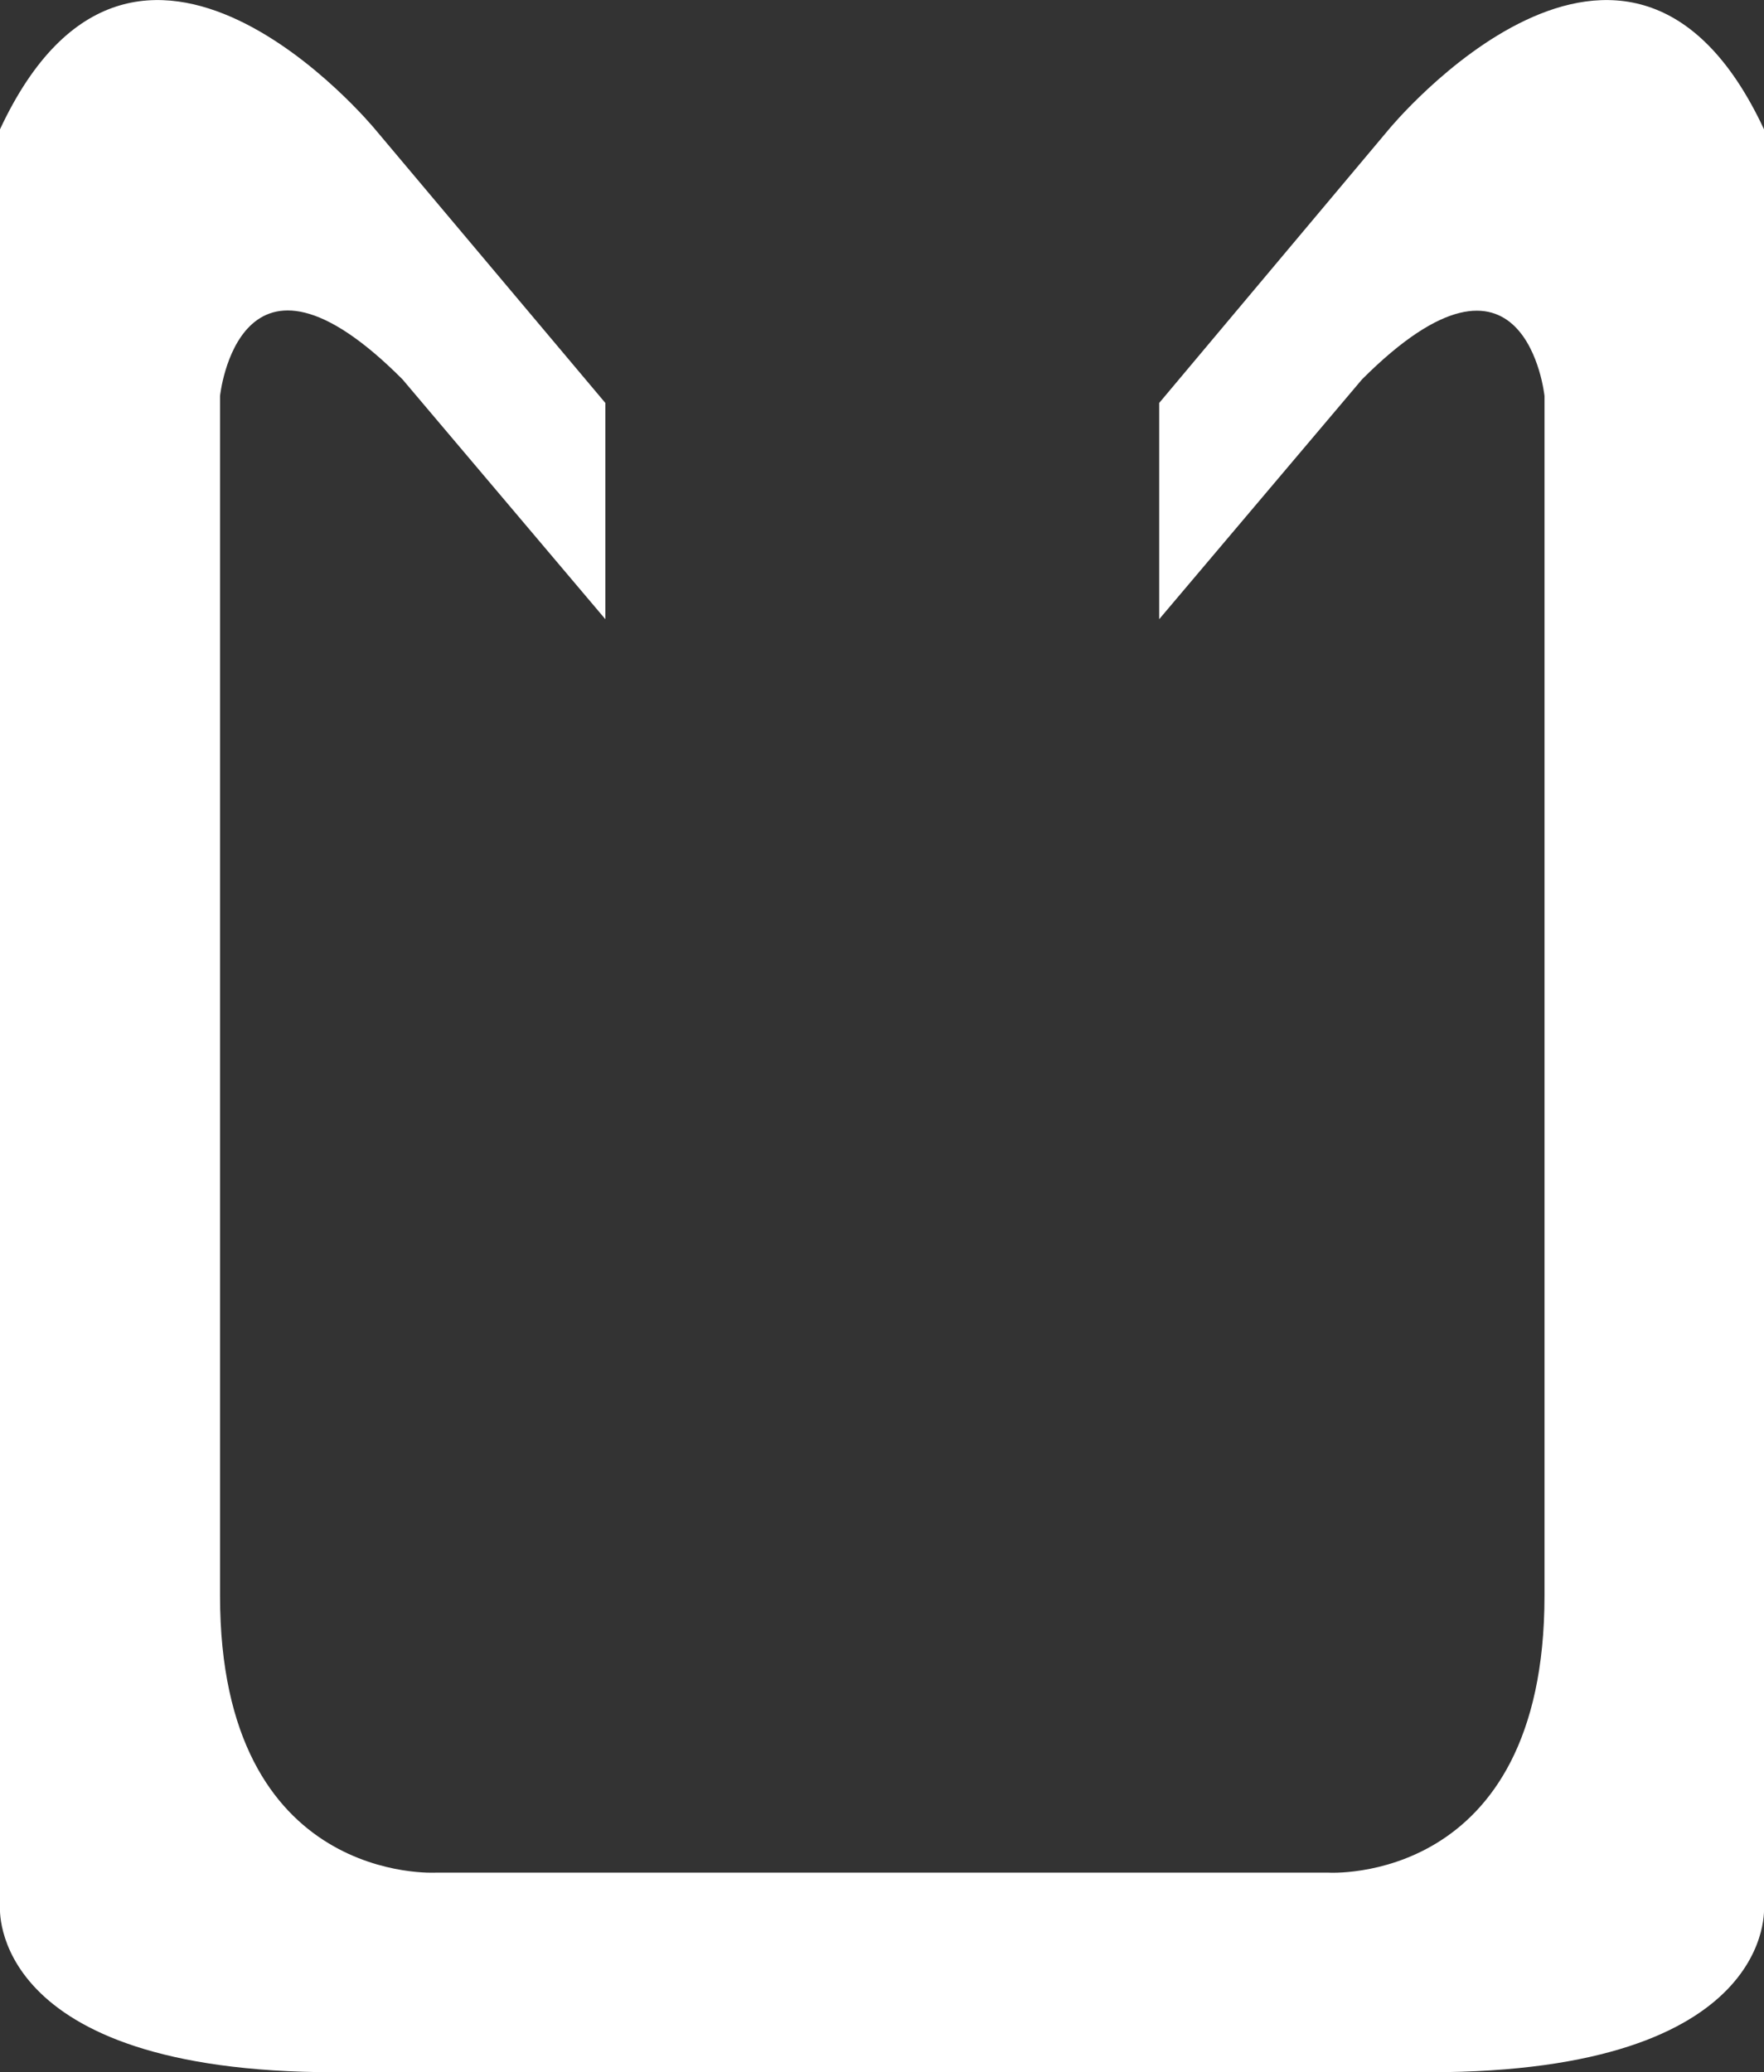 <?xml version="1.0" encoding="UTF-8"?> <svg xmlns="http://www.w3.org/2000/svg" id="Layer_2" viewBox="0 0 32.87 38.62"><rect x="0" y="0" width="32.87" height="38.62" fill="#333333" stroke="none"/><defs><style>.cls-1{fill:#fff;}</style></defs><g id="Layer_1-2"><path class="cls-1" d="M32.87,35.53V2.41c-2.53-5.42-6.99,0-6.99,0l-4.28,5.1v4.03l3.78-4.47c3.05-3.05,3.4,.31,3.4,.31V29.74c0,5.42-4.03,5.16-4.03,5.16H8.13s-4.03,.25-4.03-5.16V7.38s.35-3.37,3.4-.31l3.78,4.47V7.51L6.99,2.41S2.53-3.01,0,2.41V35.53s-.25,3.09,6.23,3.09H26.64c6.49,0,6.23-3.09,6.23-3.09Z"></path></g></svg>